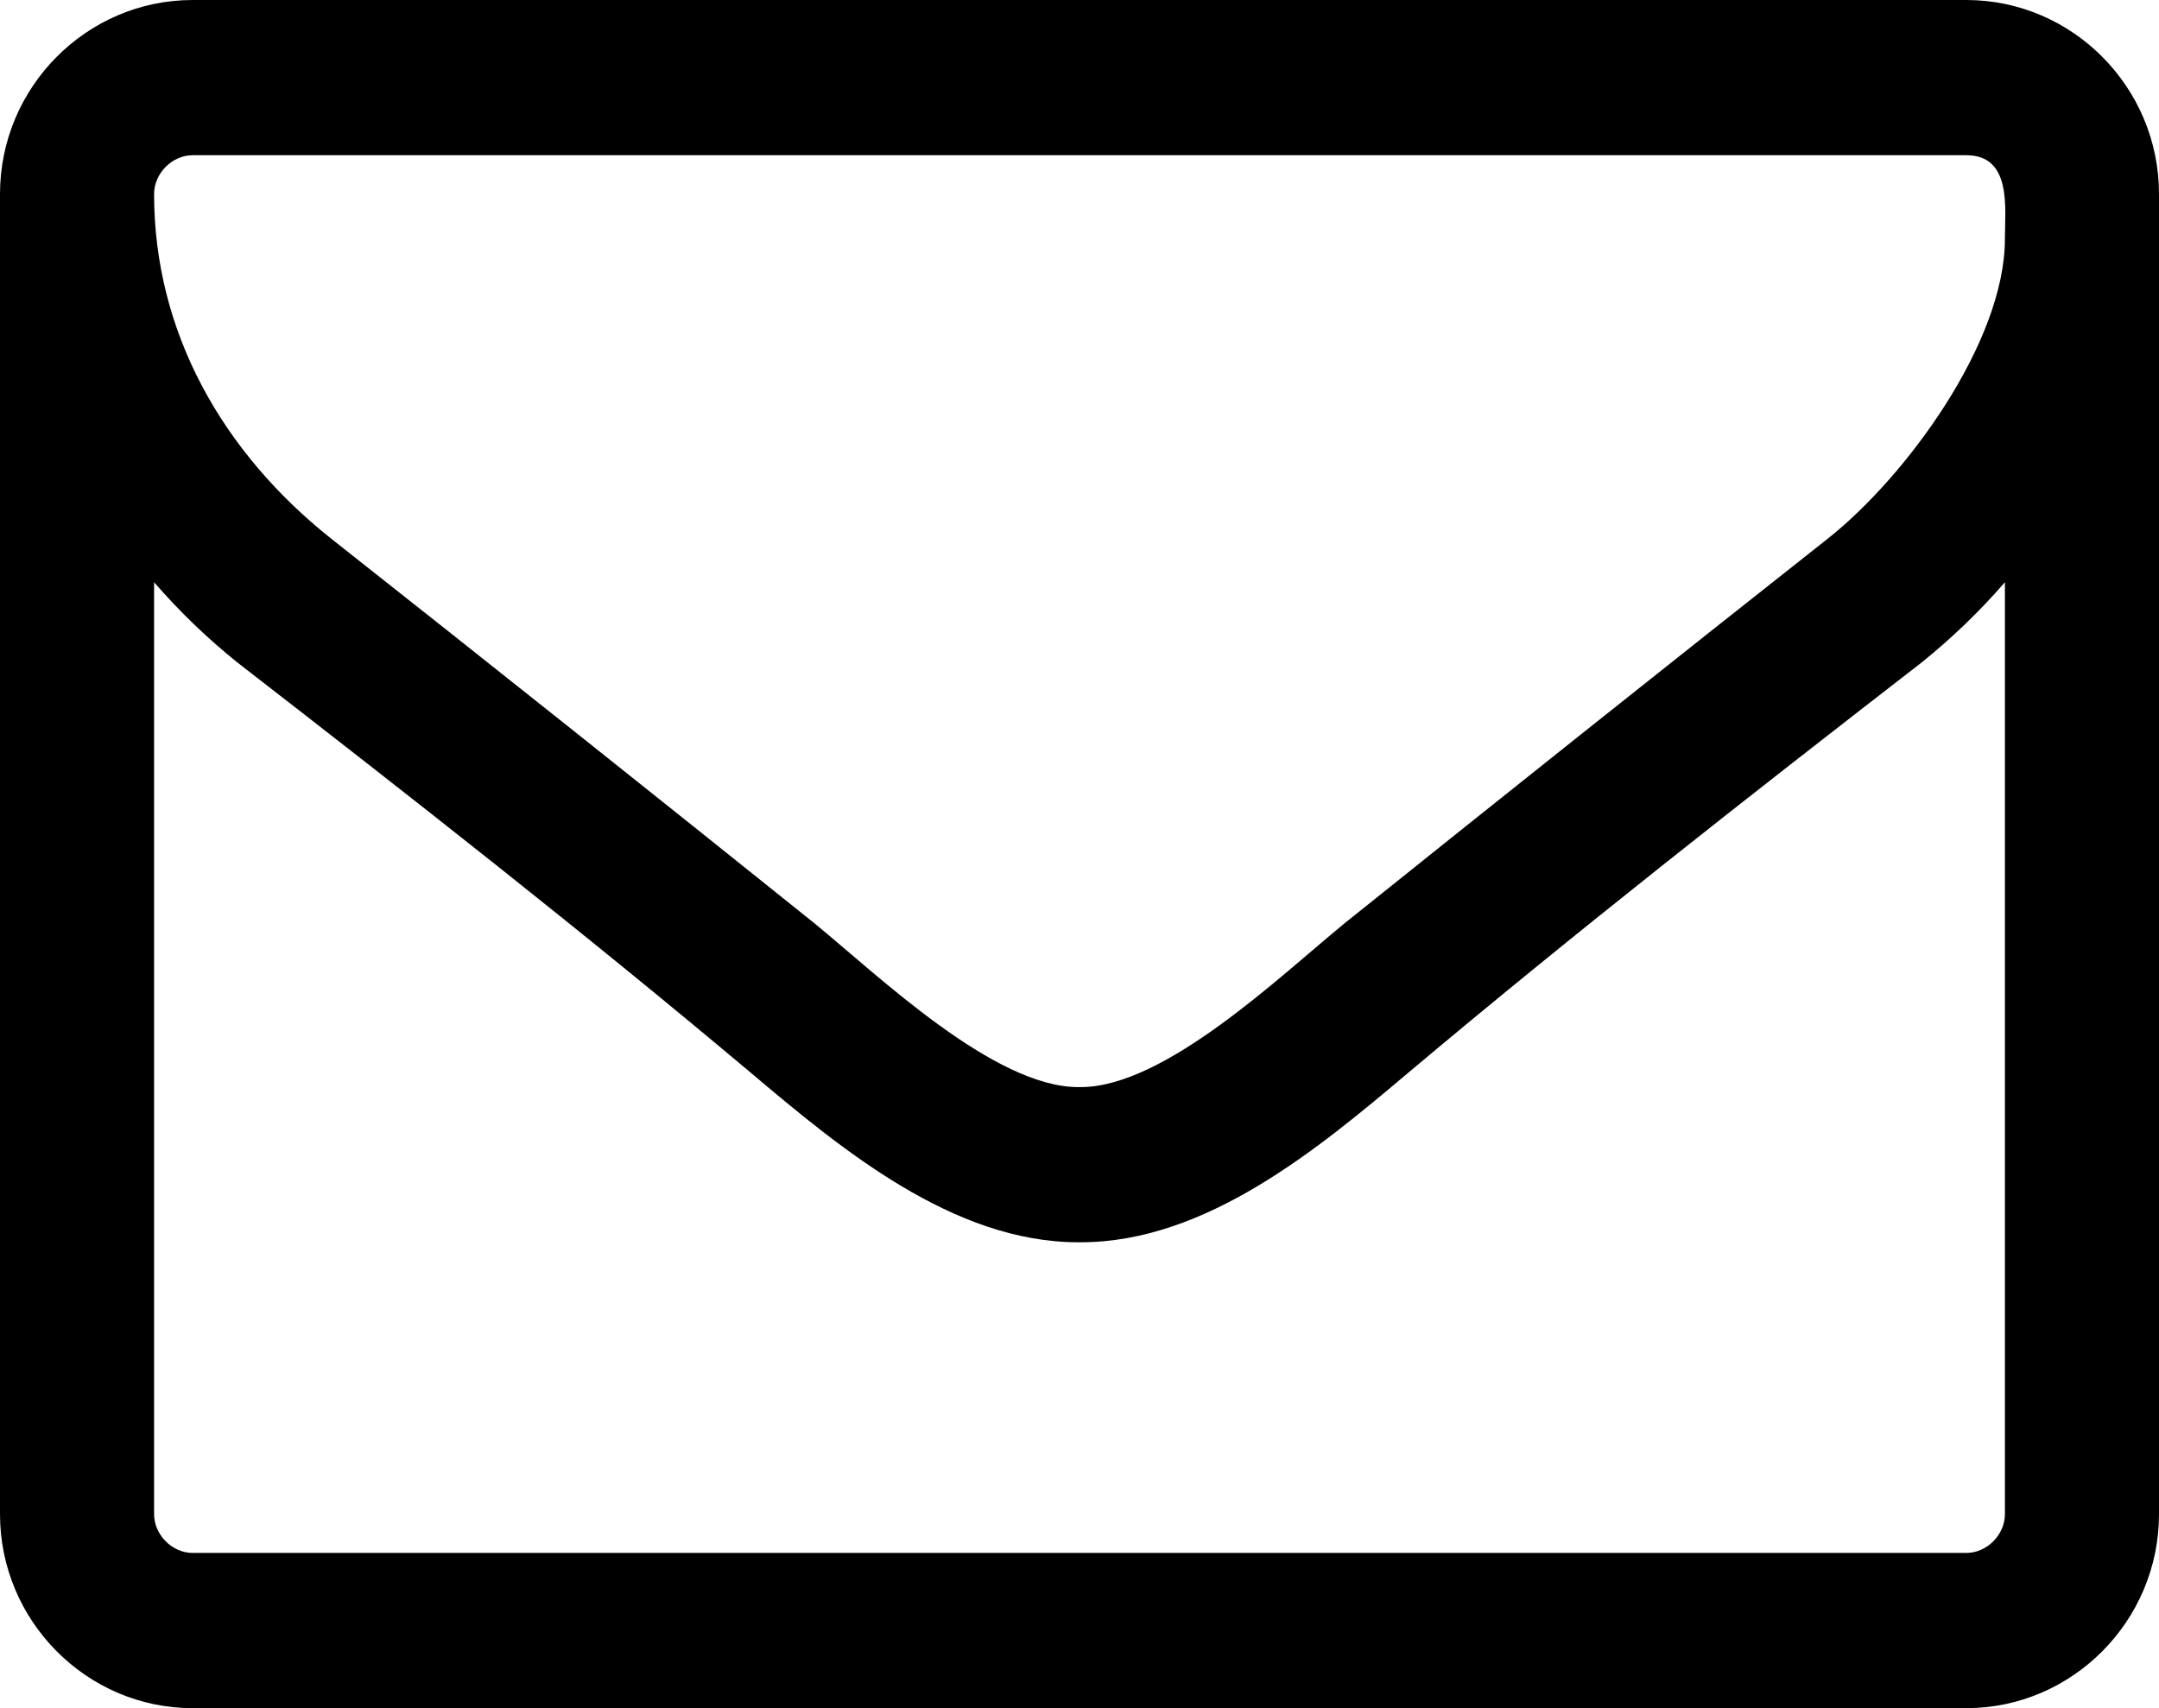<svg enable-background="new 0 0 41.207 32.606" height="32.606" viewBox="0 0 41.207 32.606" width="41.207" xmlns="http://www.w3.org/2000/svg" xmlns:xlink="http://www.w3.org/1999/xlink"><clipPath id="a"><path d="m0 0h41.207v32.606h-41.207z"/></clipPath><path clip-path="url(#a)" d="m41.207 3.702c0-2.037-1.654-3.702-3.677-3.702h-33.854c-2.022 0-3.676 1.665-3.676 3.702v25.201c0 2.037 1.654 3.703 3.676 3.703h33.854c2.022 0 3.677-1.666 3.677-3.703zm-2.941.858c0 1.969-1.886 4.54-3.381 5.722-3.082 2.433-6.162 4.888-9.222 7.342-1.219.996-3.427 3.127-5.037 3.127h-.023-.023c-1.61 0-3.818-2.131-5.036-3.127-3.059-2.455-6.141-4.91-9.223-7.342-2.07-1.645-3.38-3.938-3.38-6.579 0-.394.345-.74.735-.74h33.854c.874-.001.736 1.017.736 1.597m0 24.343c0 .395-.345.74-.735.74h-33.855c-.39 0-.735-.346-.735-.74v-17.789c.483.557 1.011 1.066 1.586 1.529 3.289 2.548 6.601 5.142 9.798 7.83 1.725 1.457 3.863 3.24 6.255 3.24h.023.023c2.392 0 4.531-1.783 6.257-3.24 3.195-2.688 6.508-5.282 9.797-7.83.574-.463 1.104-.973 1.586-1.529z"/></svg>